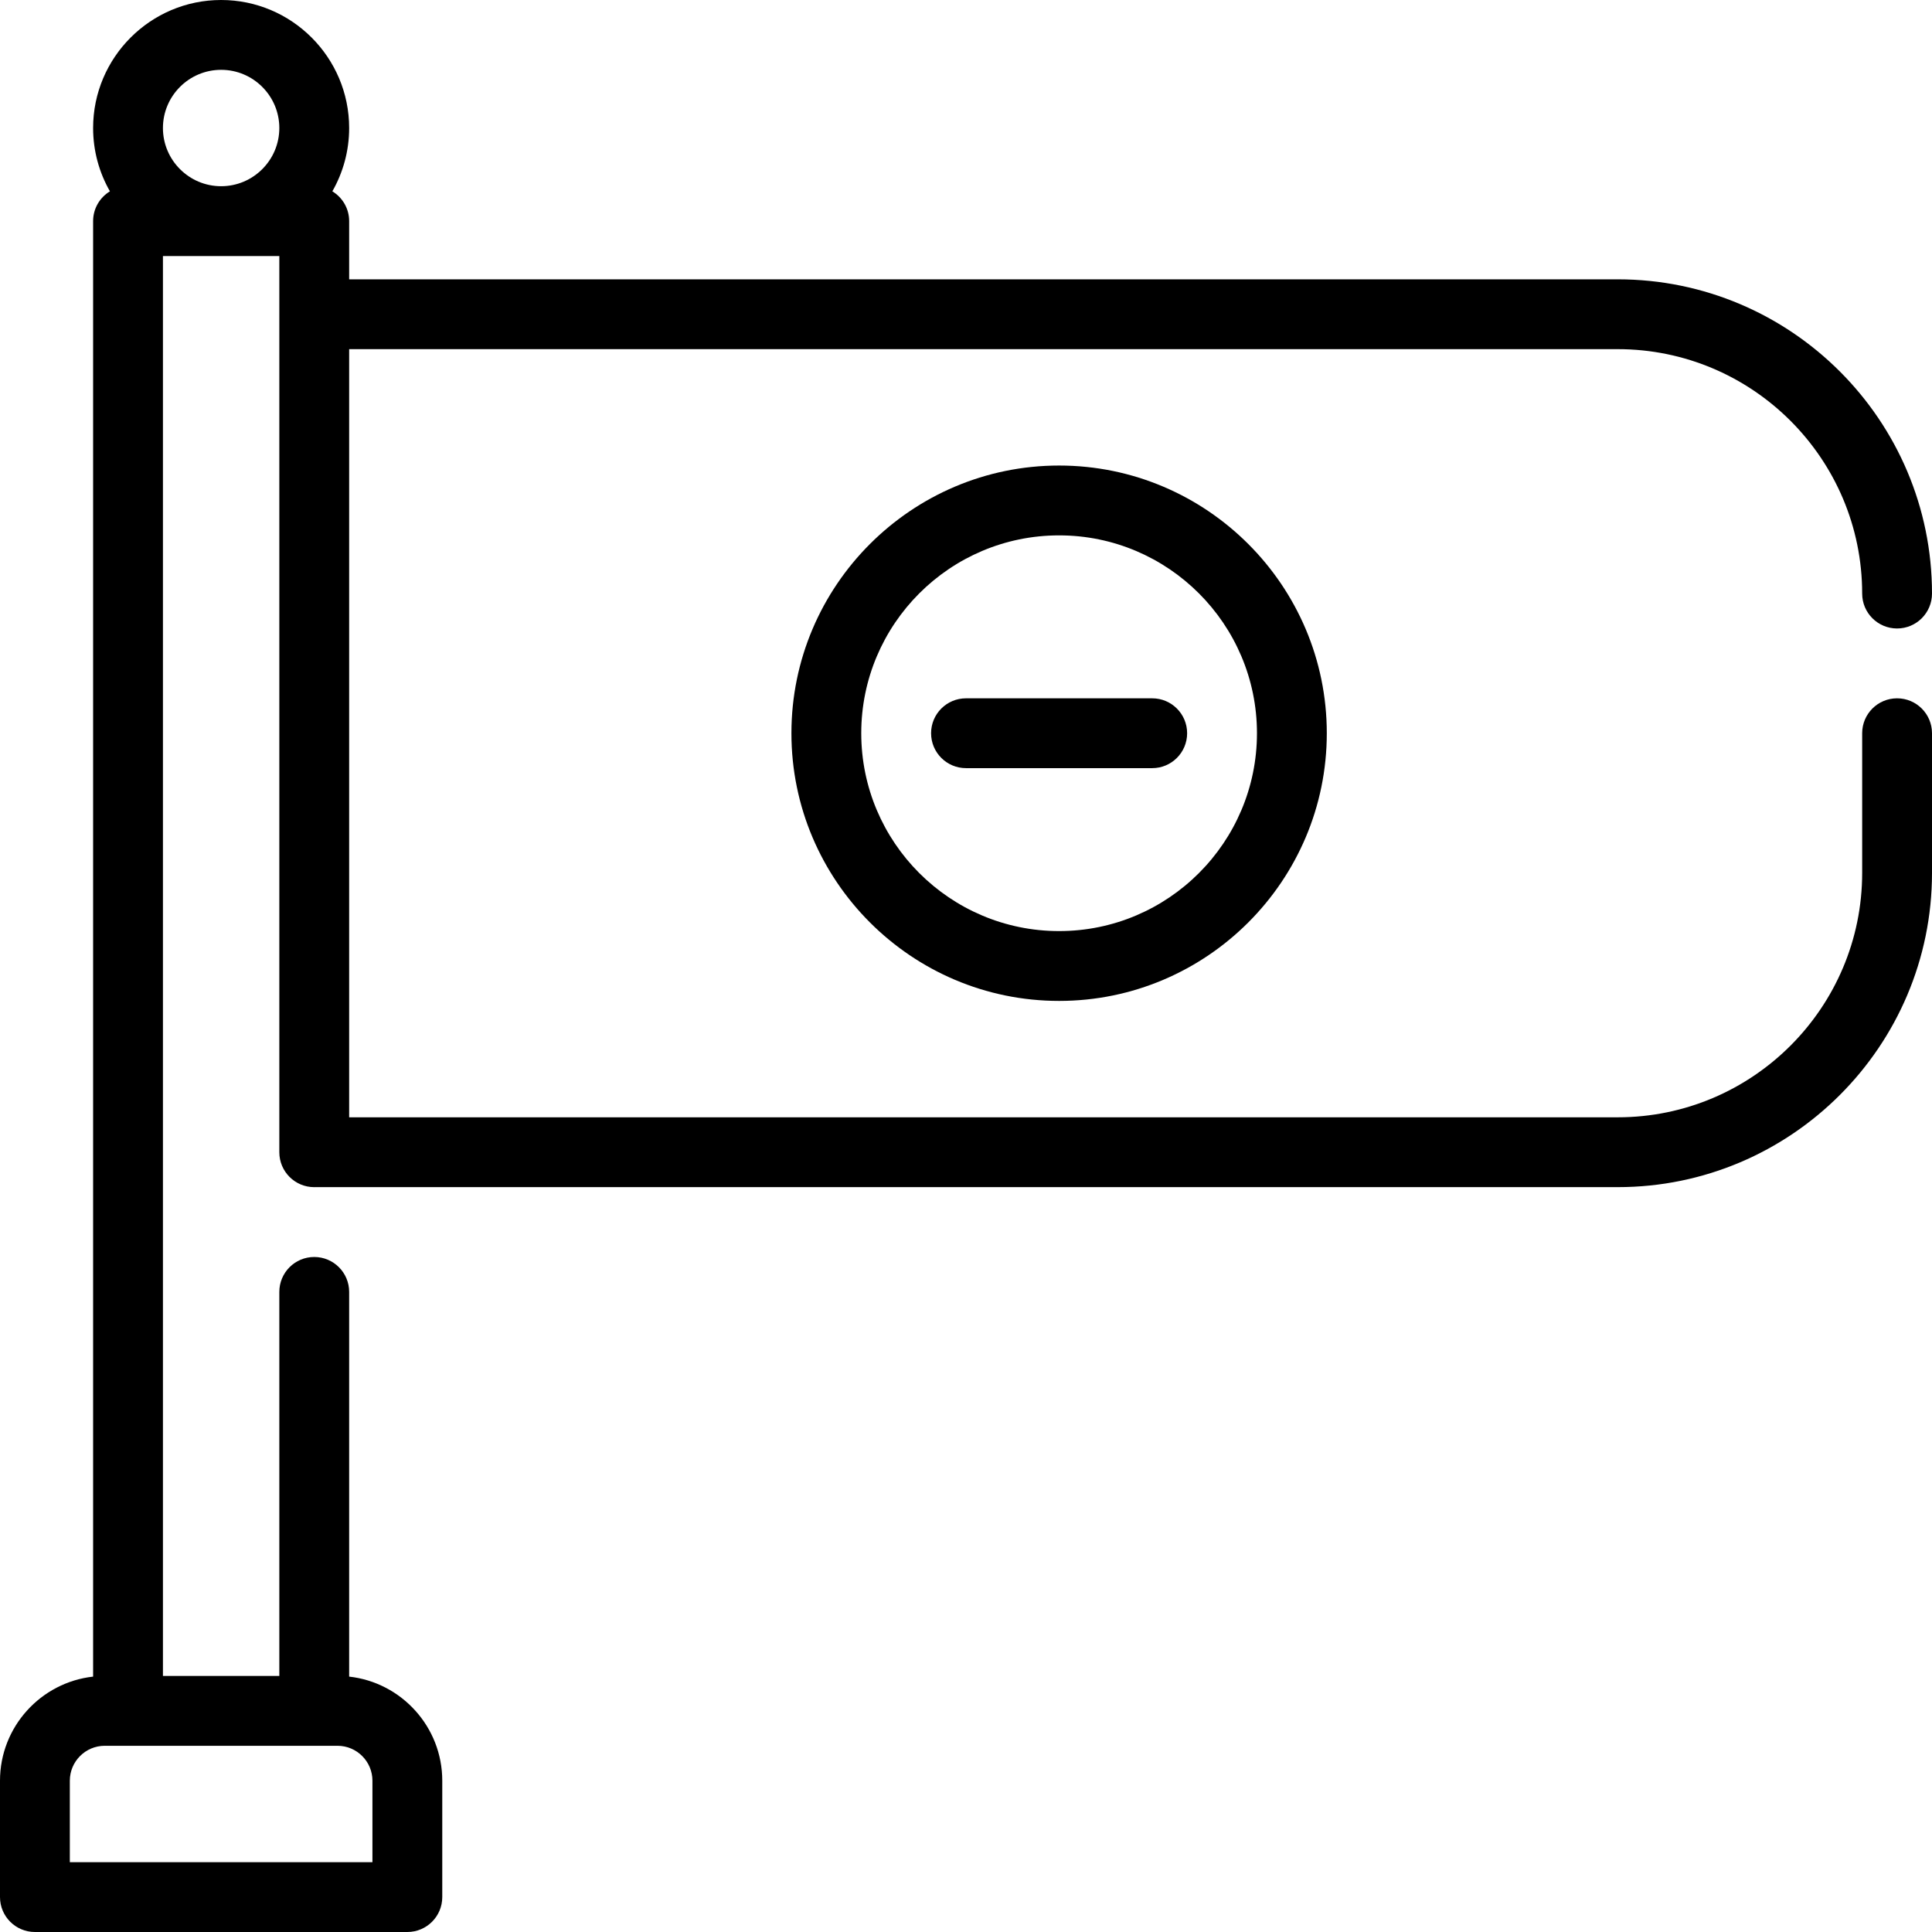 <?xml version="1.0" encoding="iso-8859-1"?>
<!-- Uploaded to: SVG Repo, www.svgrepo.com, Generator: SVG Repo Mixer Tools -->
<svg fill="#000000" height="800px" width="800px" version="1.1" id="Layer_1" xmlns="http://www.w3.org/2000/svg" xmlns:xlink="http://www.w3.org/1999/xlink" 
	 viewBox="0 0 512 512" xml:space="preserve">
<g>
	<g>
		<g>
			<path d="M502.747,185.06c-5.11,0-9.253,4.142-9.253,9.253v37.012c0,35.714-29.056,64.771-64.771,64.771H92.53V92.53h336.193
				c35.715,0,64.771,29.057,64.771,64.771c0,5.111,4.143,9.253,9.253,9.253c5.11,0,9.253-4.142,9.253-9.253
				c0-45.92-37.357-83.277-83.277-83.277H92.53V58.602c0-3.352-1.788-6.277-4.455-7.901c2.829-4.951,4.455-10.674,4.455-16.774
				C92.53,15.221,77.311,0,58.602,0S24.675,15.221,24.675,33.928c0,6.1,1.626,11.823,4.455,16.774
				c-2.667,1.624-4.455,4.549-4.455,7.901V444.32C10.815,445.859,0,457.64,0,471.904v30.843C0,507.858,4.143,512,9.253,512h98.699
				c5.11,0,9.253-4.142,9.253-9.253v-30.843c0-14.263-10.815-26.044-24.675-27.584V342.366c0-5.111-4.143-9.253-9.253-9.253
				c-5.11,0-9.253,4.142-9.253,9.253v101.778H43.181V67.855h30.843v237.494v0.006c0,5.111,4.143,9.253,9.253,9.253
				c0.041,0,0.079-0.005,0.12-0.006h345.326c45.92,0,83.277-37.357,83.277-83.277v-37.012
				C512,189.202,507.857,185.06,502.747,185.06z M89.446,462.651c5.103,0,9.253,4.15,9.253,9.253v21.59H18.506v-21.59
				c0-5.103,4.15-9.253,9.253-9.253H89.446z M58.602,49.349c-8.504,0-15.422-6.918-15.422-15.422
				c0-8.504,6.918-15.422,15.422-15.422s15.422,6.918,15.422,15.422C74.024,42.432,67.107,49.349,58.602,49.349z"/>
			<path d="M209.735,194.313c0,39.117,31.823,70.94,70.94,70.94c39.117,0,70.94-31.823,70.94-70.94
				c0-39.117-31.823-70.94-70.94-70.94C241.558,123.373,209.735,155.196,209.735,194.313z M333.108,194.313
				c0,28.913-23.521,52.434-52.434,52.434c-28.913,0-52.434-23.521-52.434-52.434c0-28.913,23.521-52.434,52.434-52.434
				C309.587,141.88,333.108,165.401,333.108,194.313z"/>
			<path d="M246.747,194.313c0,5.111,4.143,9.253,9.253,9.253h49.349c5.11,0,9.253-4.142,9.253-9.253
				c0-5.111-4.143-9.253-9.253-9.253H256C250.89,185.06,246.747,189.202,246.747,194.313z"/>
		</g>
	</g>
</g>
</svg>